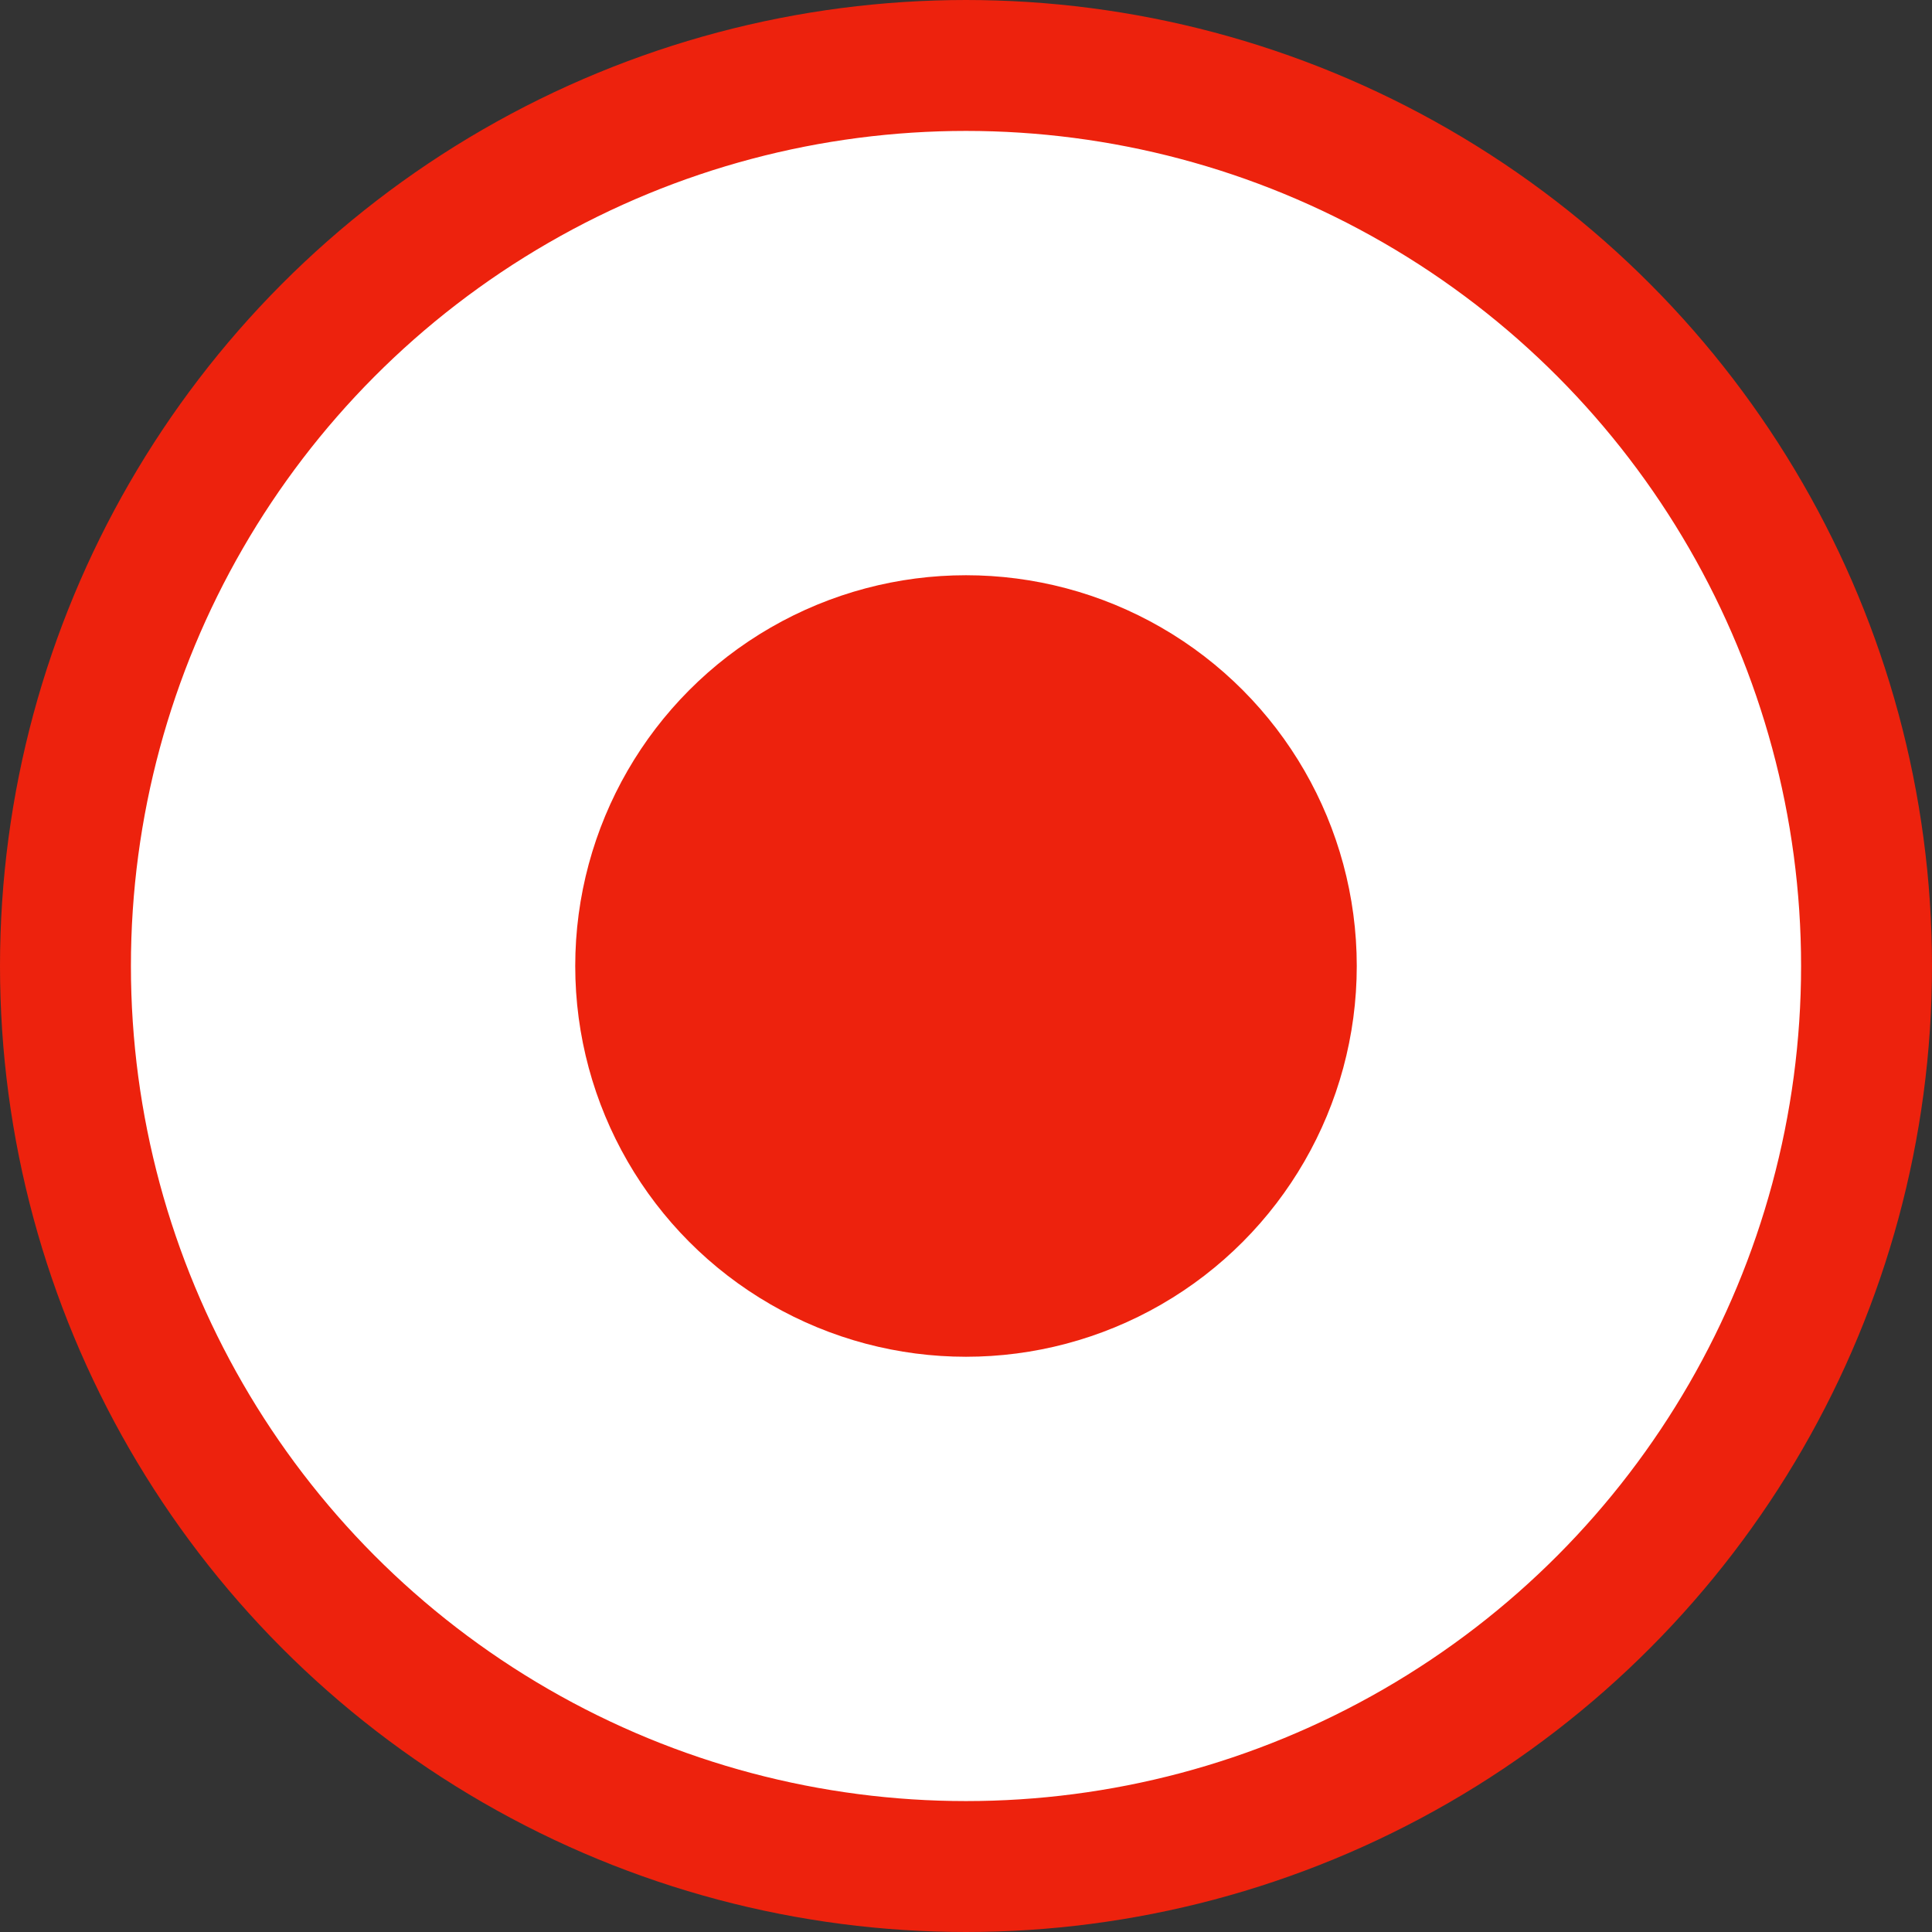 <svg xmlns="http://www.w3.org/2000/svg" version="1.1" viewBox="0 0 97.4 97.4">
   <rect x="0" y="0" width="97.4" height="97.4" fill="#333333" stroke="none"/>
   <circle fill="#fff" 
           cx="48.7" 
           cy="48.7" 
           r="45.4" 
           stroke="#ed220d" 
           stroke-miterlimit="10" 
           stroke-width="6.6"/>
   <circle fill="#ed220d" 
           cx="48.7" 
           cy="48.7" 
           r="19.7"/>
</svg>
